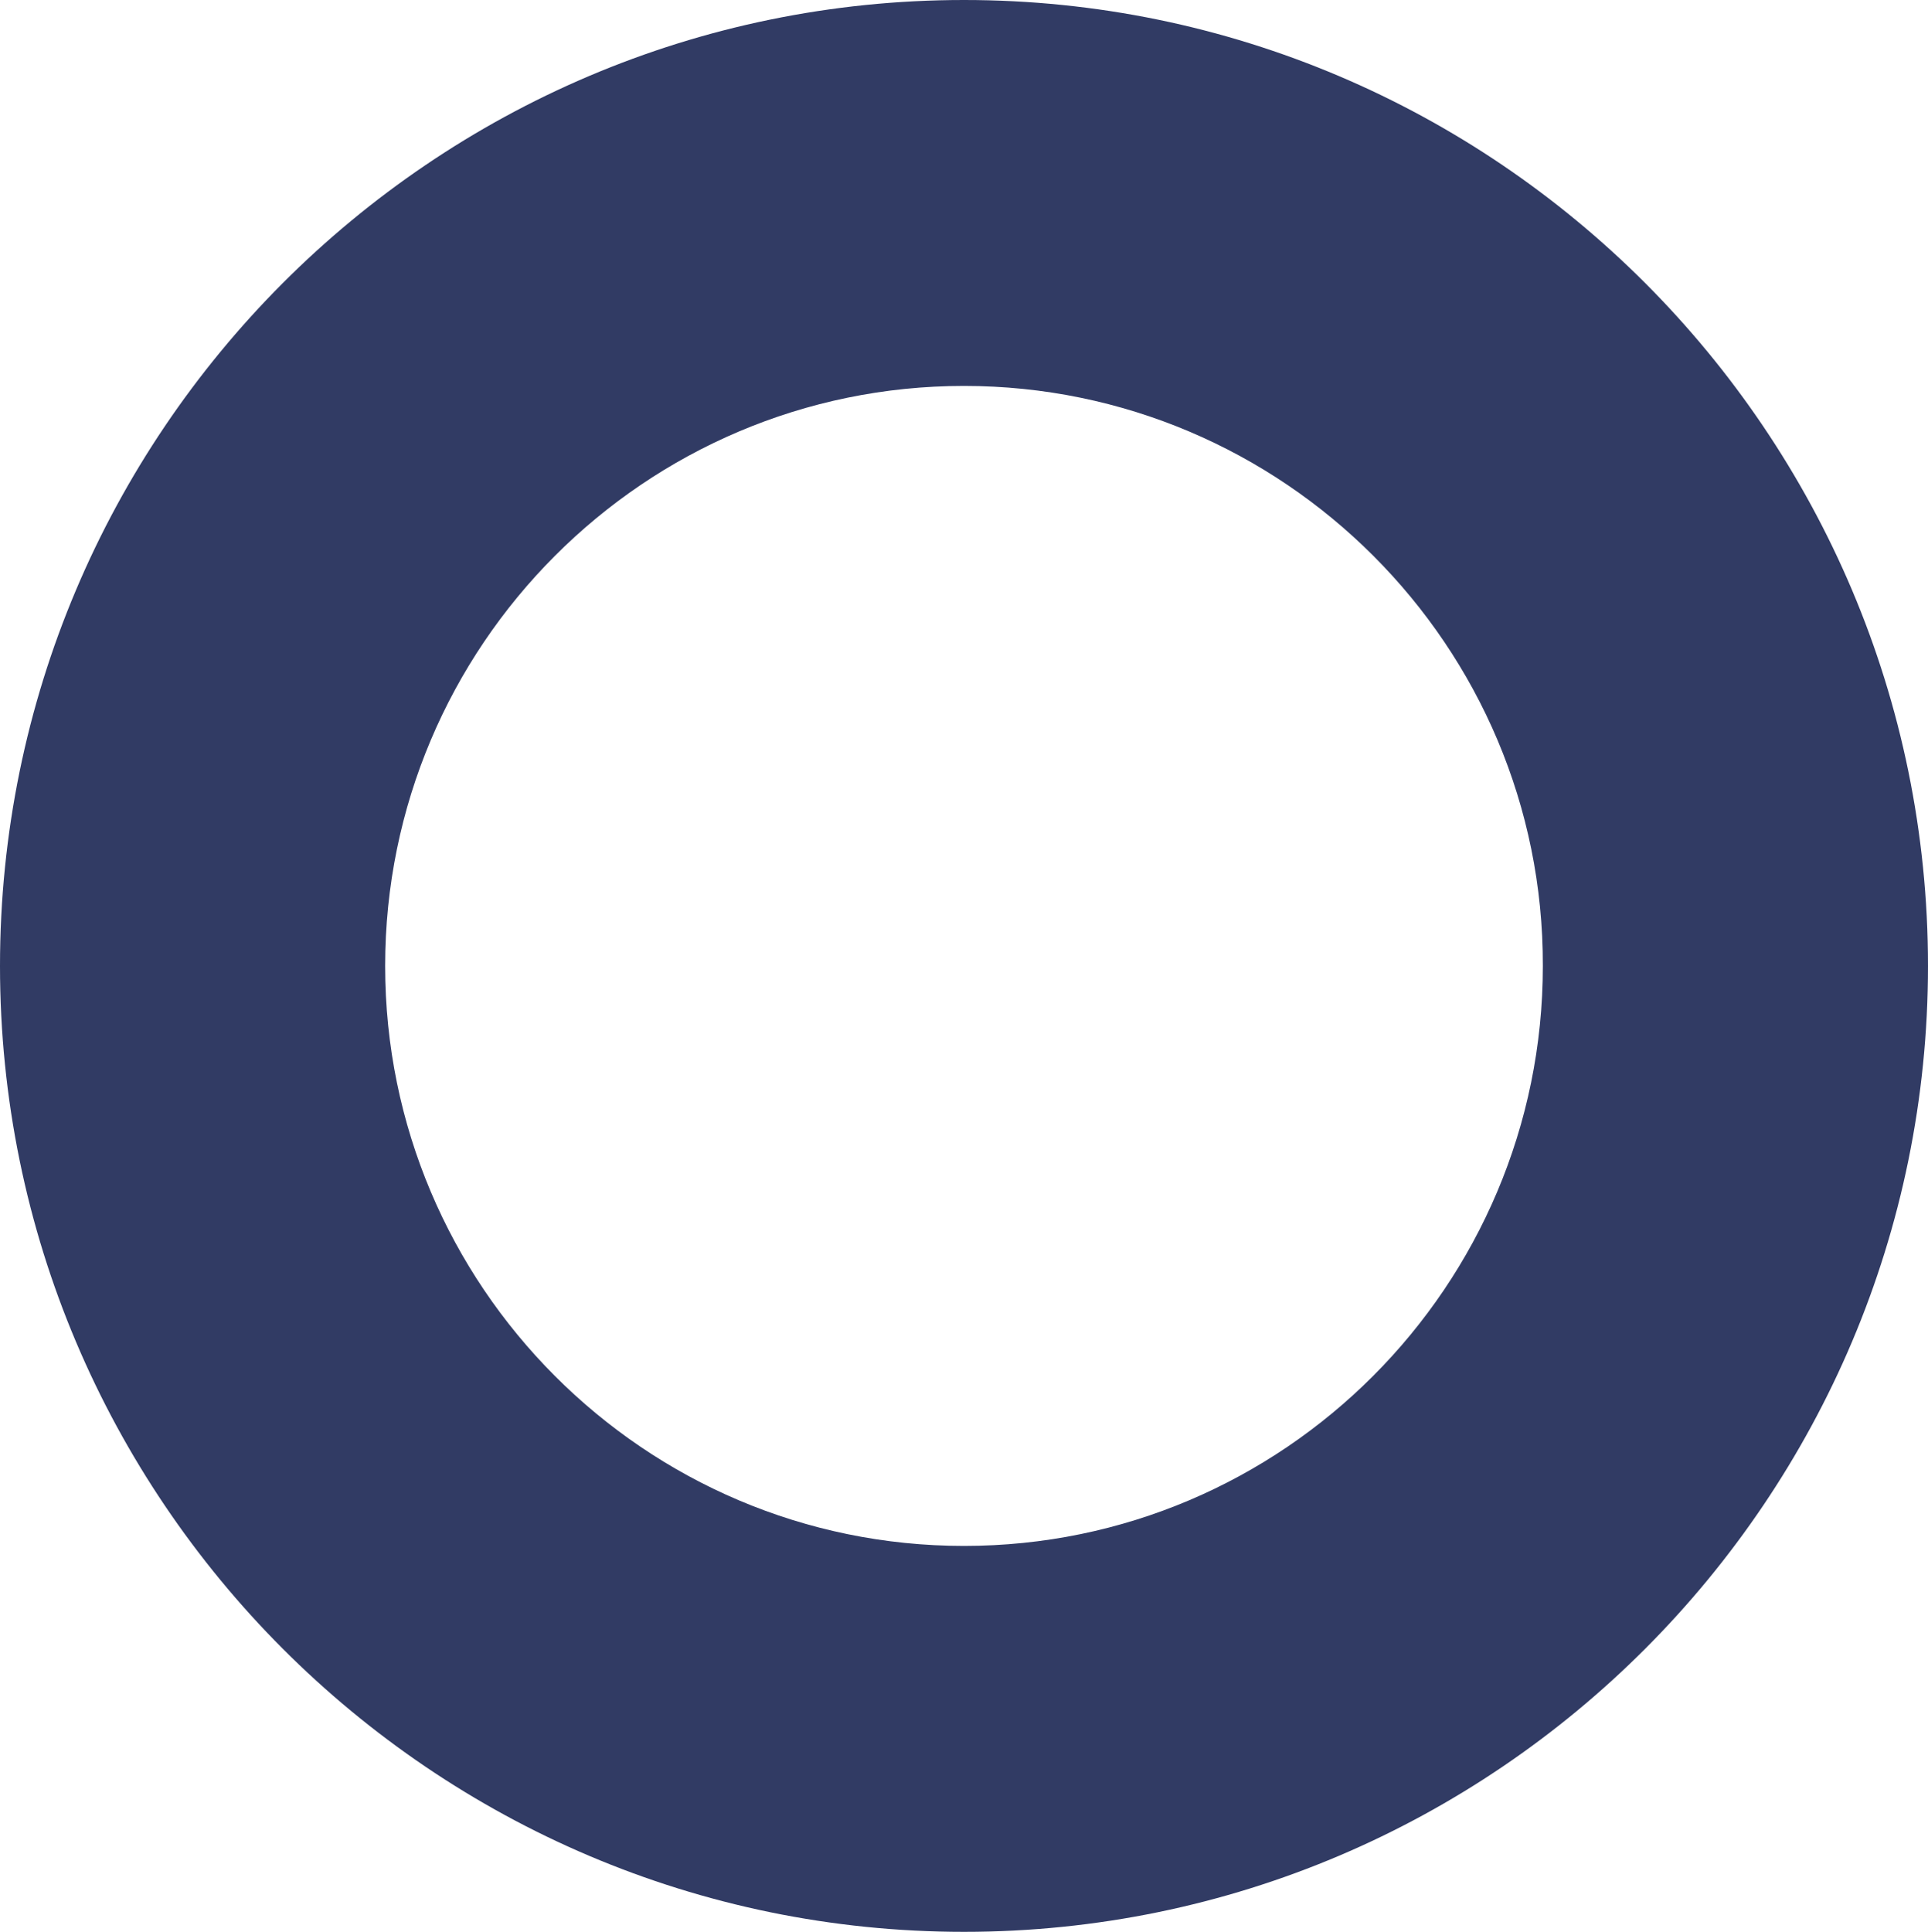 <svg width="521" height="522" viewBox="0 0 521 522" fill="none" xmlns="http://www.w3.org/2000/svg">
<path d="M260.5 522C116.959 522 0 405.021 0 261C0 117.184 116.755 0 260.5 0C404.041 0 521 116.979 521 261C521 404.816 404.245 522 260.5 522ZM260.5 104.277C174.212 104.277 104.078 174.546 104.078 261C104.078 347.454 174.212 417.723 260.5 417.723C346.788 417.723 416.923 347.454 416.923 261C417.128 174.546 346.788 104.277 260.5 104.277Z" fill="#313B64"/>
</svg>

